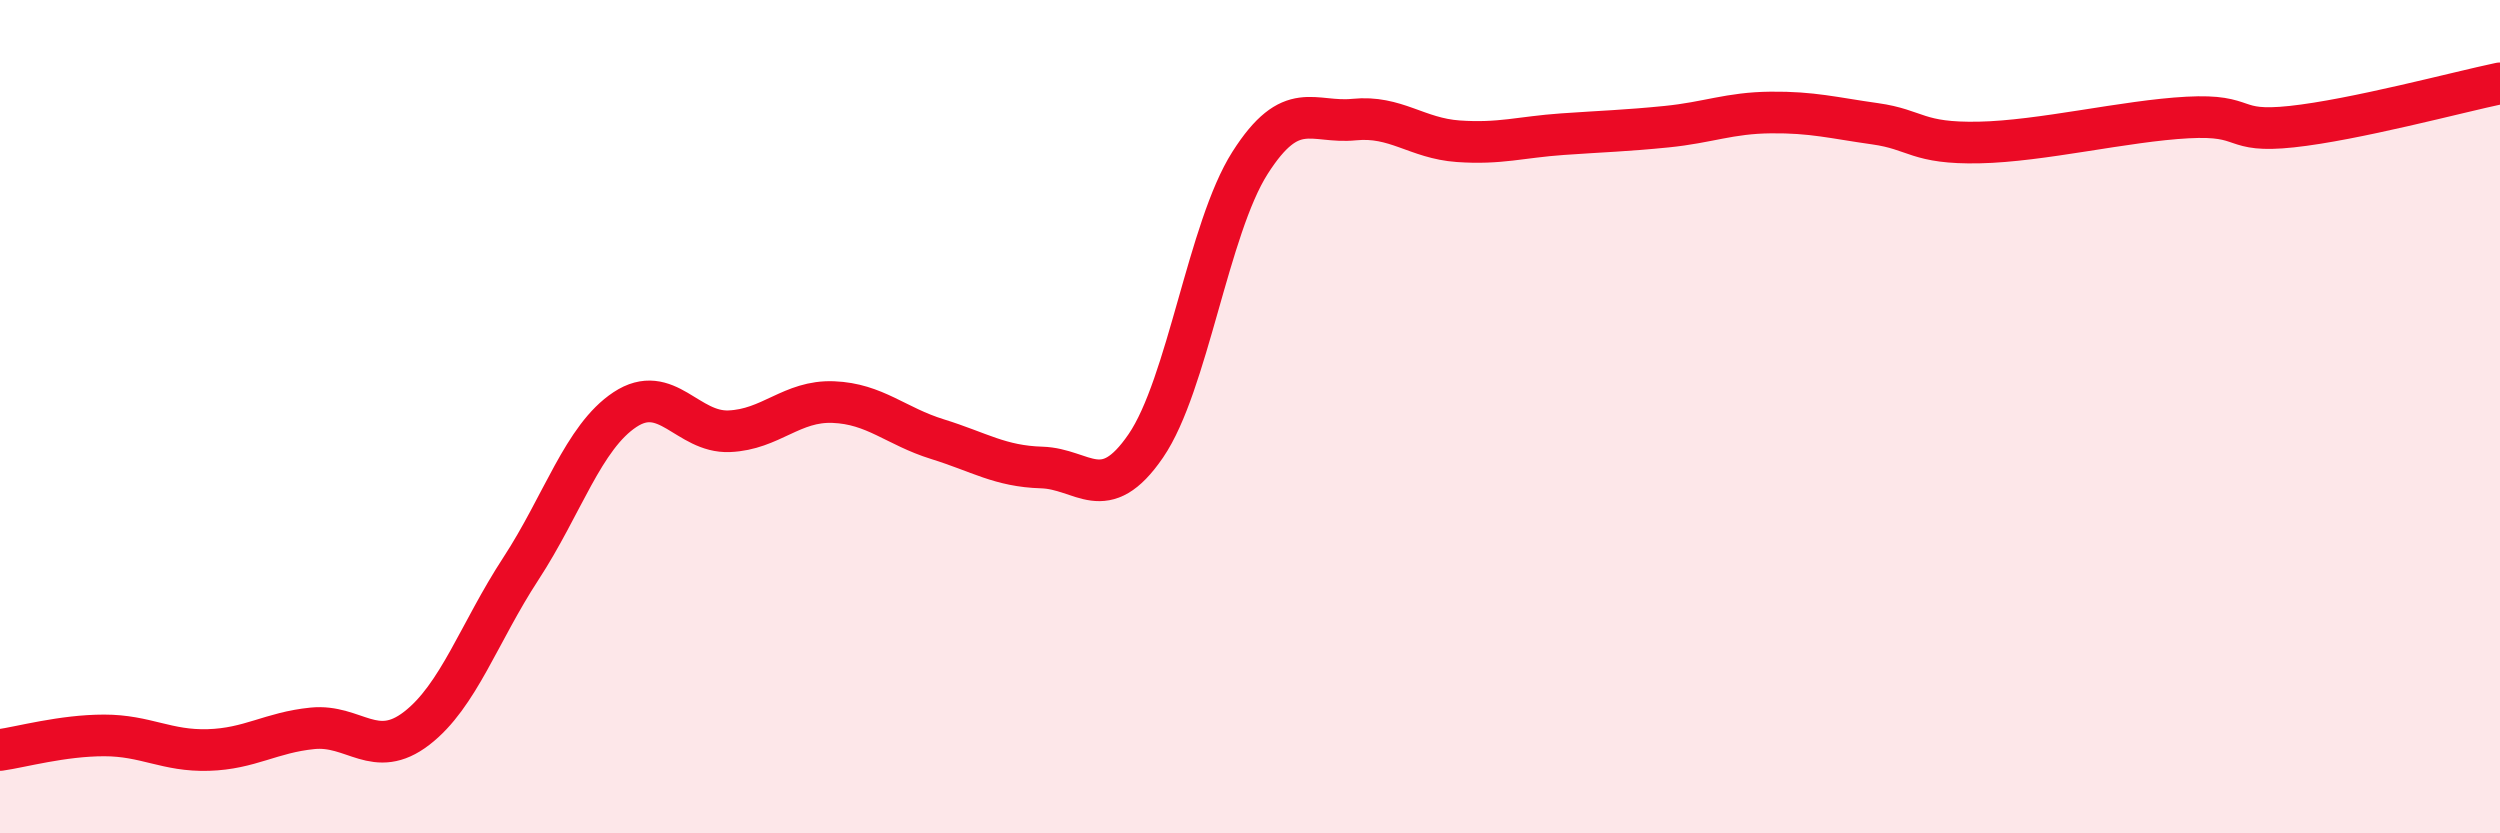 
    <svg width="60" height="20" viewBox="0 0 60 20" xmlns="http://www.w3.org/2000/svg">
      <path
        d="M 0,18 C 0.5,17.93 1.5,17.65 2.5,17.65 C 3.5,17.65 4,18.03 5,18 C 6,17.97 6.5,17.58 7.5,17.48 C 8.5,17.38 9,18.25 10,17.48 C 11,16.71 11.5,15.18 12.5,13.65 C 13.5,12.12 14,10.49 15,9.83 C 16,9.17 16.5,10.39 17.5,10.35 C 18.5,10.31 19,9.61 20,9.65 C 21,9.69 21.5,10.23 22.5,10.54 C 23.5,10.85 24,11.19 25,11.22 C 26,11.25 26.5,12.16 27.5,10.7 C 28.5,9.24 29,5.48 30,3.91 C 31,2.34 31.5,2.97 32.5,2.87 C 33.5,2.77 34,3.32 35,3.39 C 36,3.46 36.5,3.29 37.5,3.22 C 38.5,3.15 39,3.14 40,3.04 C 41,2.94 41.5,2.71 42.5,2.7 C 43.5,2.69 44,2.83 45,2.97 C 46,3.11 46,3.45 47.5,3.42 C 49,3.39 51,2.9 52.5,2.82 C 54,2.74 53.5,3.2 55,3.04 C 56.5,2.88 59,2.21 60,2L60 20L0 20Z"
        fill="#EB0A25"
        opacity="0.1"
        stroke-linecap="round"
        stroke-linejoin="round"
      />
      <path
        d="M 0,18 C 0.5,17.93 1.5,17.65 2.5,17.65 C 3.5,17.65 4,18.03 5,18 C 6,17.97 6.5,17.58 7.5,17.48 C 8.5,17.38 9,18.25 10,17.48 C 11,16.71 11.5,15.18 12.5,13.65 C 13.5,12.12 14,10.49 15,9.83 C 16,9.17 16.5,10.39 17.5,10.35 C 18.5,10.31 19,9.61 20,9.65 C 21,9.69 21.5,10.23 22.5,10.54 C 23.5,10.85 24,11.19 25,11.22 C 26,11.25 26.5,12.16 27.5,10.7 C 28.5,9.24 29,5.48 30,3.91 C 31,2.34 31.5,2.97 32.5,2.87 C 33.5,2.77 34,3.32 35,3.39 C 36,3.46 36.5,3.29 37.5,3.22 C 38.5,3.15 39,3.14 40,3.04 C 41,2.94 41.5,2.71 42.5,2.7 C 43.5,2.69 44,2.83 45,2.97 C 46,3.11 46,3.45 47.5,3.42 C 49,3.39 51,2.9 52.5,2.82 C 54,2.74 53.5,3.2 55,3.04 C 56.5,2.88 59,2.21 60,2"
        stroke="#EB0A25"
        stroke-width="1"
        fill="none"
        stroke-linecap="round"
        stroke-linejoin="round"
      />
    </svg>
  